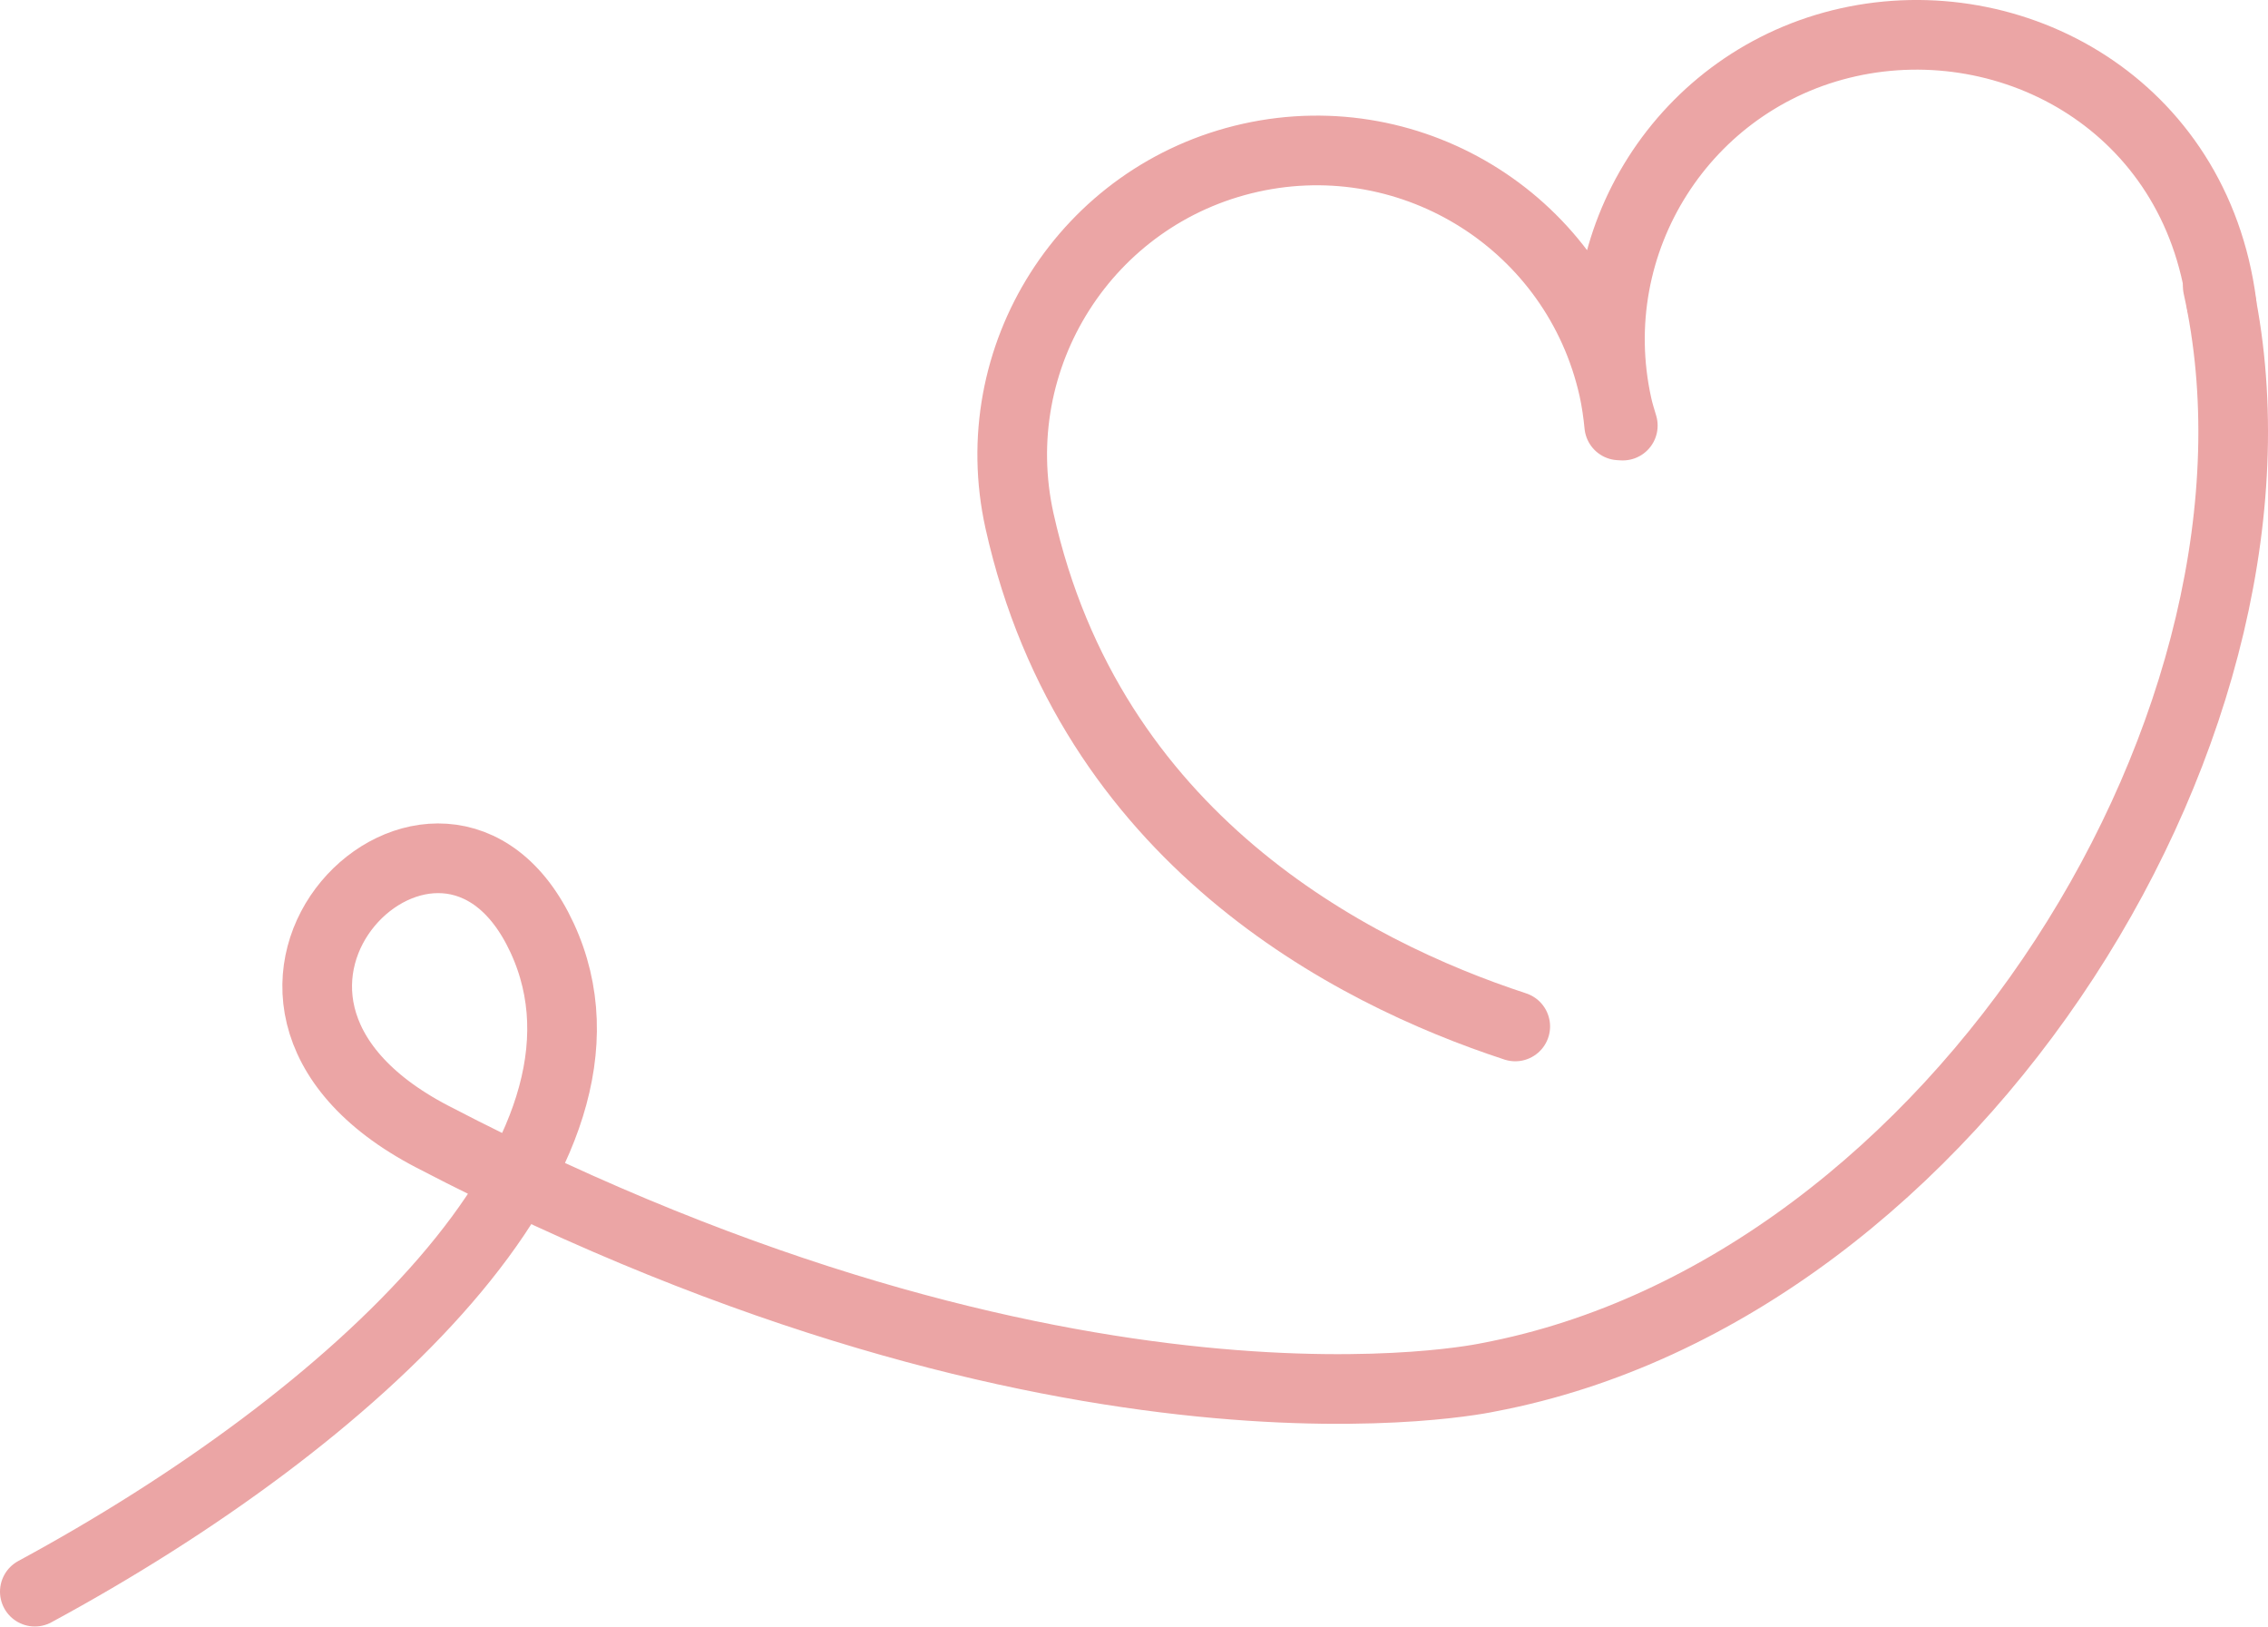 <?xml version="1.0" encoding="UTF-8"?> <svg xmlns="http://www.w3.org/2000/svg" id="_Слой_2" data-name="Слой 2" viewBox="0 0 227.93 163.43"> <defs> <style> .cls-1 { fill: none; stroke: #eba5a5; stroke-linecap: round; stroke-linejoin: round; stroke-width: 7px; } </style> </defs> <g id="_Слой_1-2" data-name="Слой 1"> <path class="cls-1" d="M222.88,28.78c9.54,42.91-26.16,100.69-73.28,109.6,0,0-41.91,9.27-106.16-24.18-27.33-14.23,1.05-41.52,11.04-19.97,9.99,21.55-18.92,48.35-50.98,65.69"></path> <path class="cls-1" d="M223.27,30.53c-2.62-20.02-21.03-29.95-37.52-26.28-16.49,3.67-26.88,20-23.22,36.49,.15,.69,.36,1.35,.56,2.02h-.02s-.34-.02-.34-.02c-.12-1.22-.29-2.44-.56-3.67-3.67-16.49-20-26.88-36.49-23.22-16.49,3.67-26.88,20-23.22,36.49,7.09,31.87,33.22,45.35,49.82,50.79"></path> </g> </svg> 